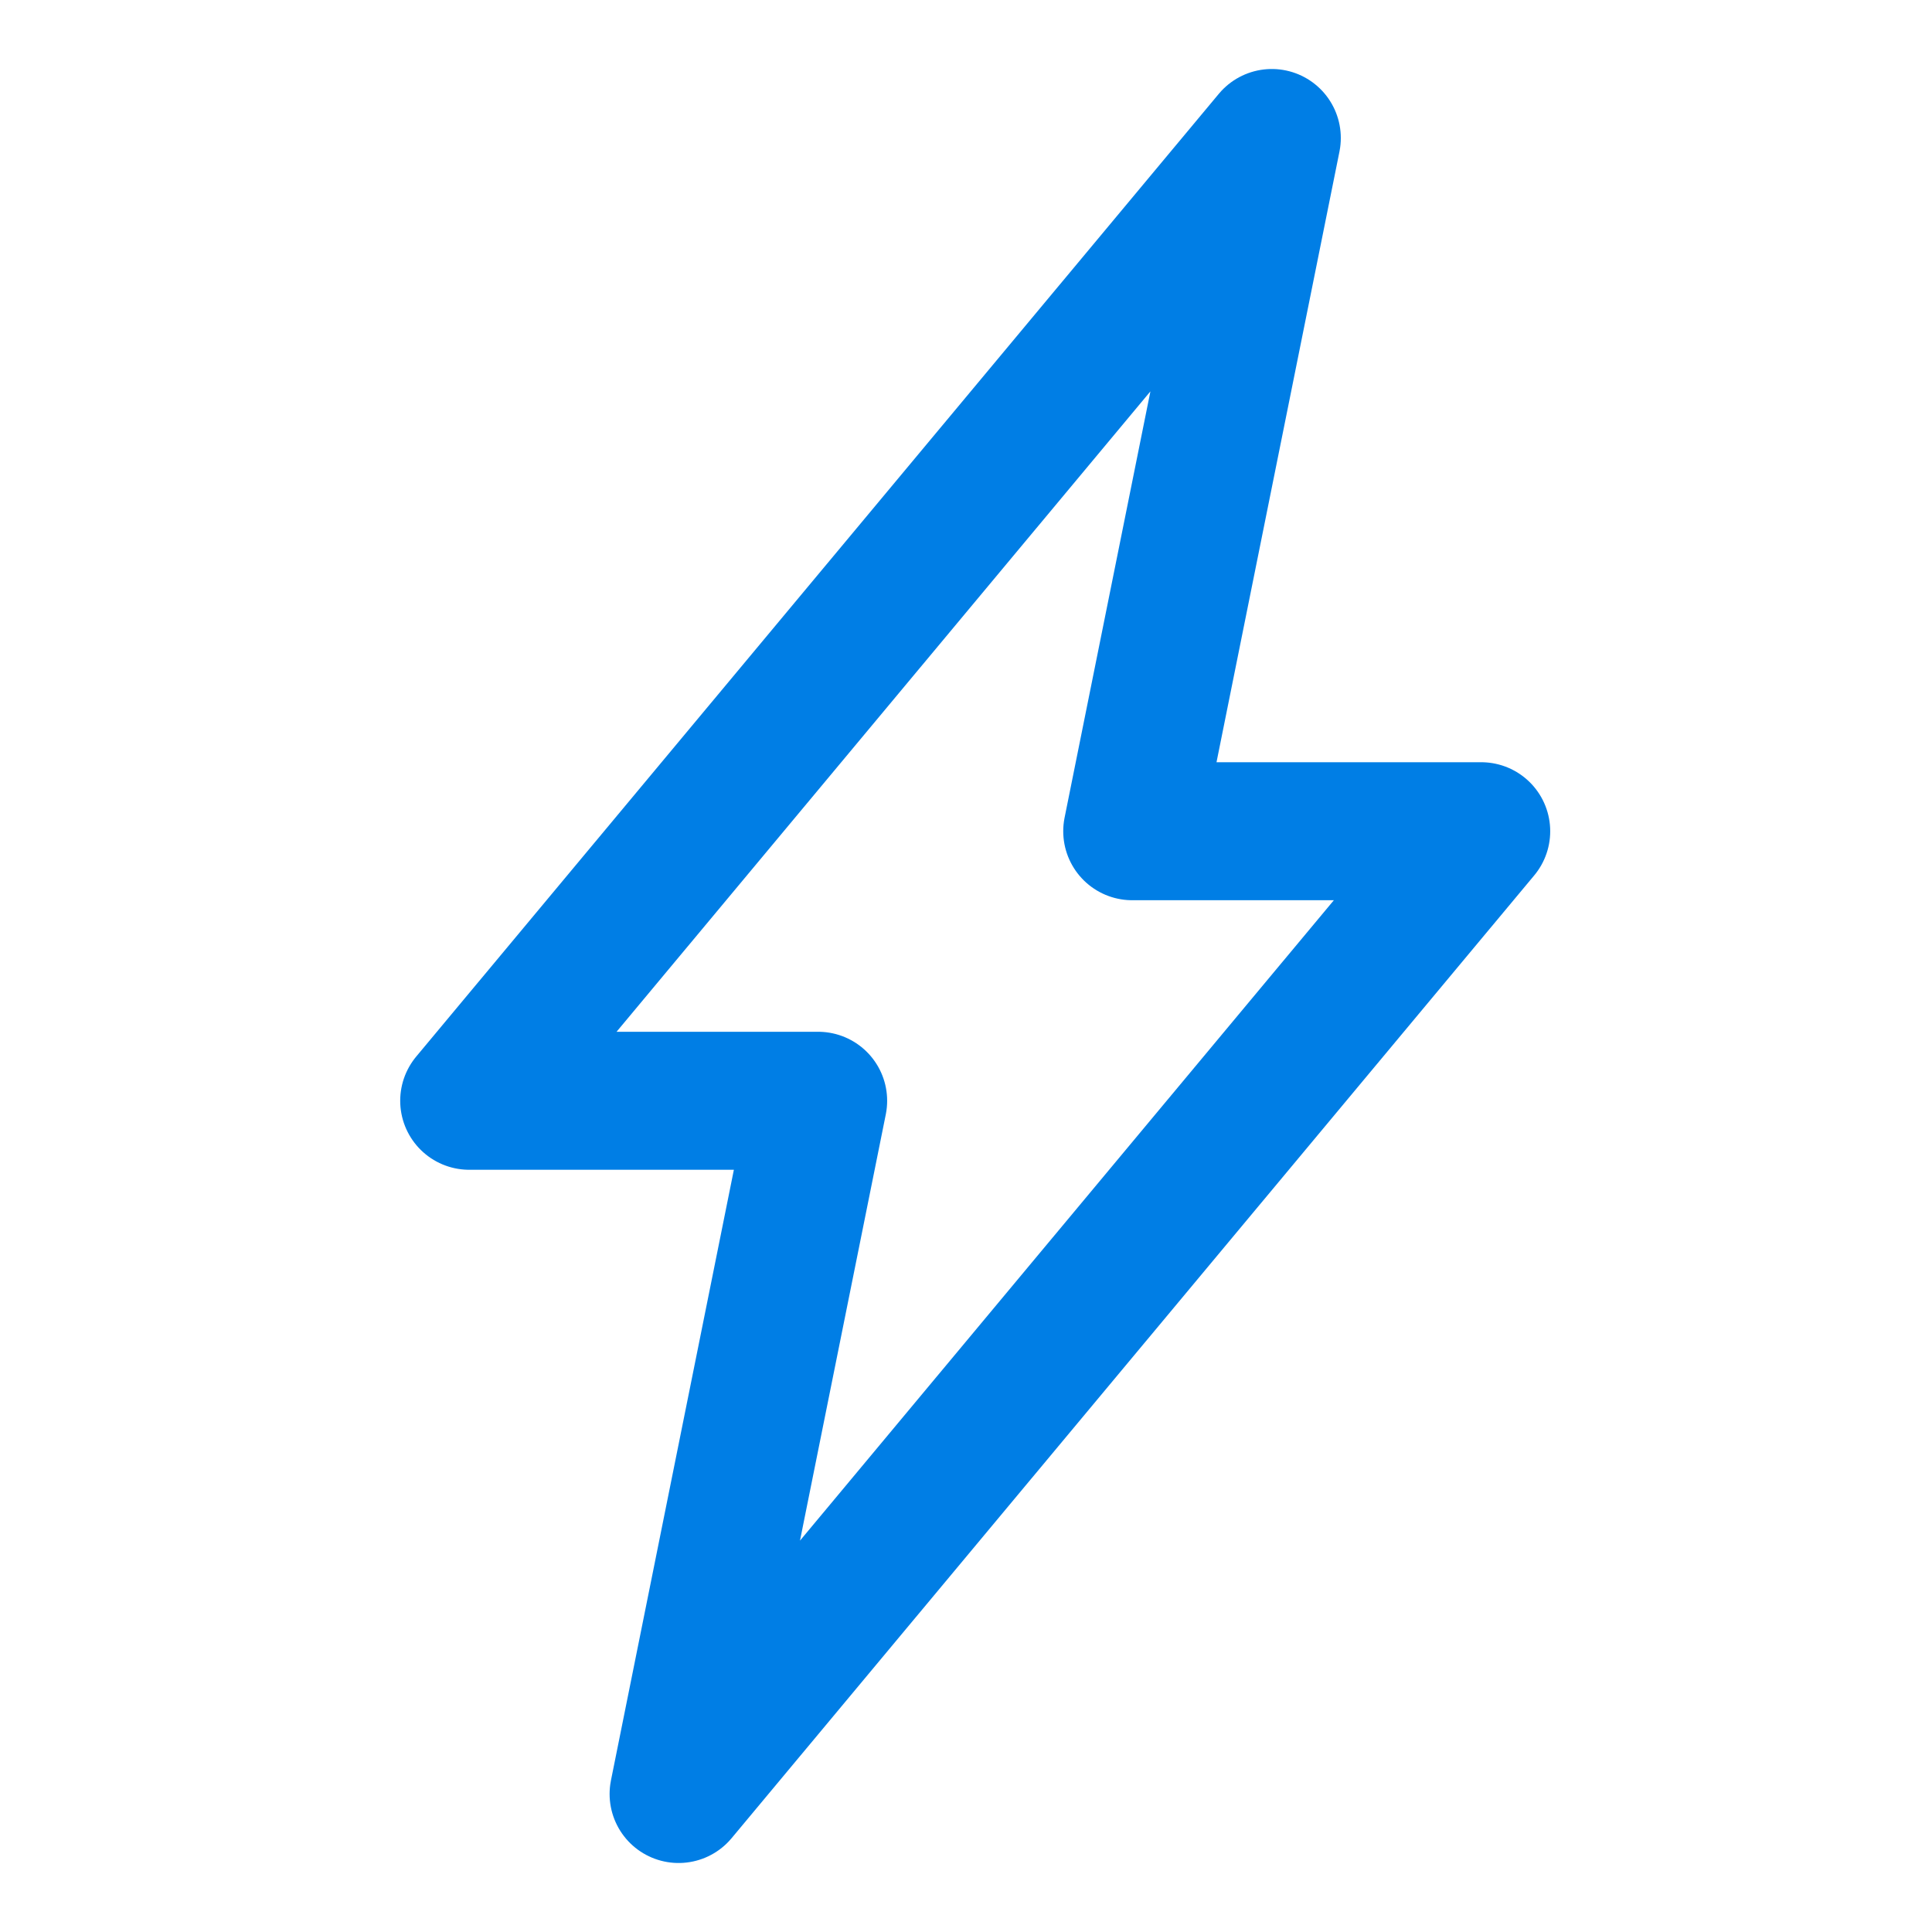 <svg width="70" height="70" viewBox="0 0 70 70" fill="none" xmlns="http://www.w3.org/2000/svg">
<path d="M29.643 39.883H17L46.08 5L41.023 30.117H53.667L24.587 65L29.643 39.883Z" stroke="#007EE5" stroke-width="5" stroke-linejoin="round"/>
</svg>
